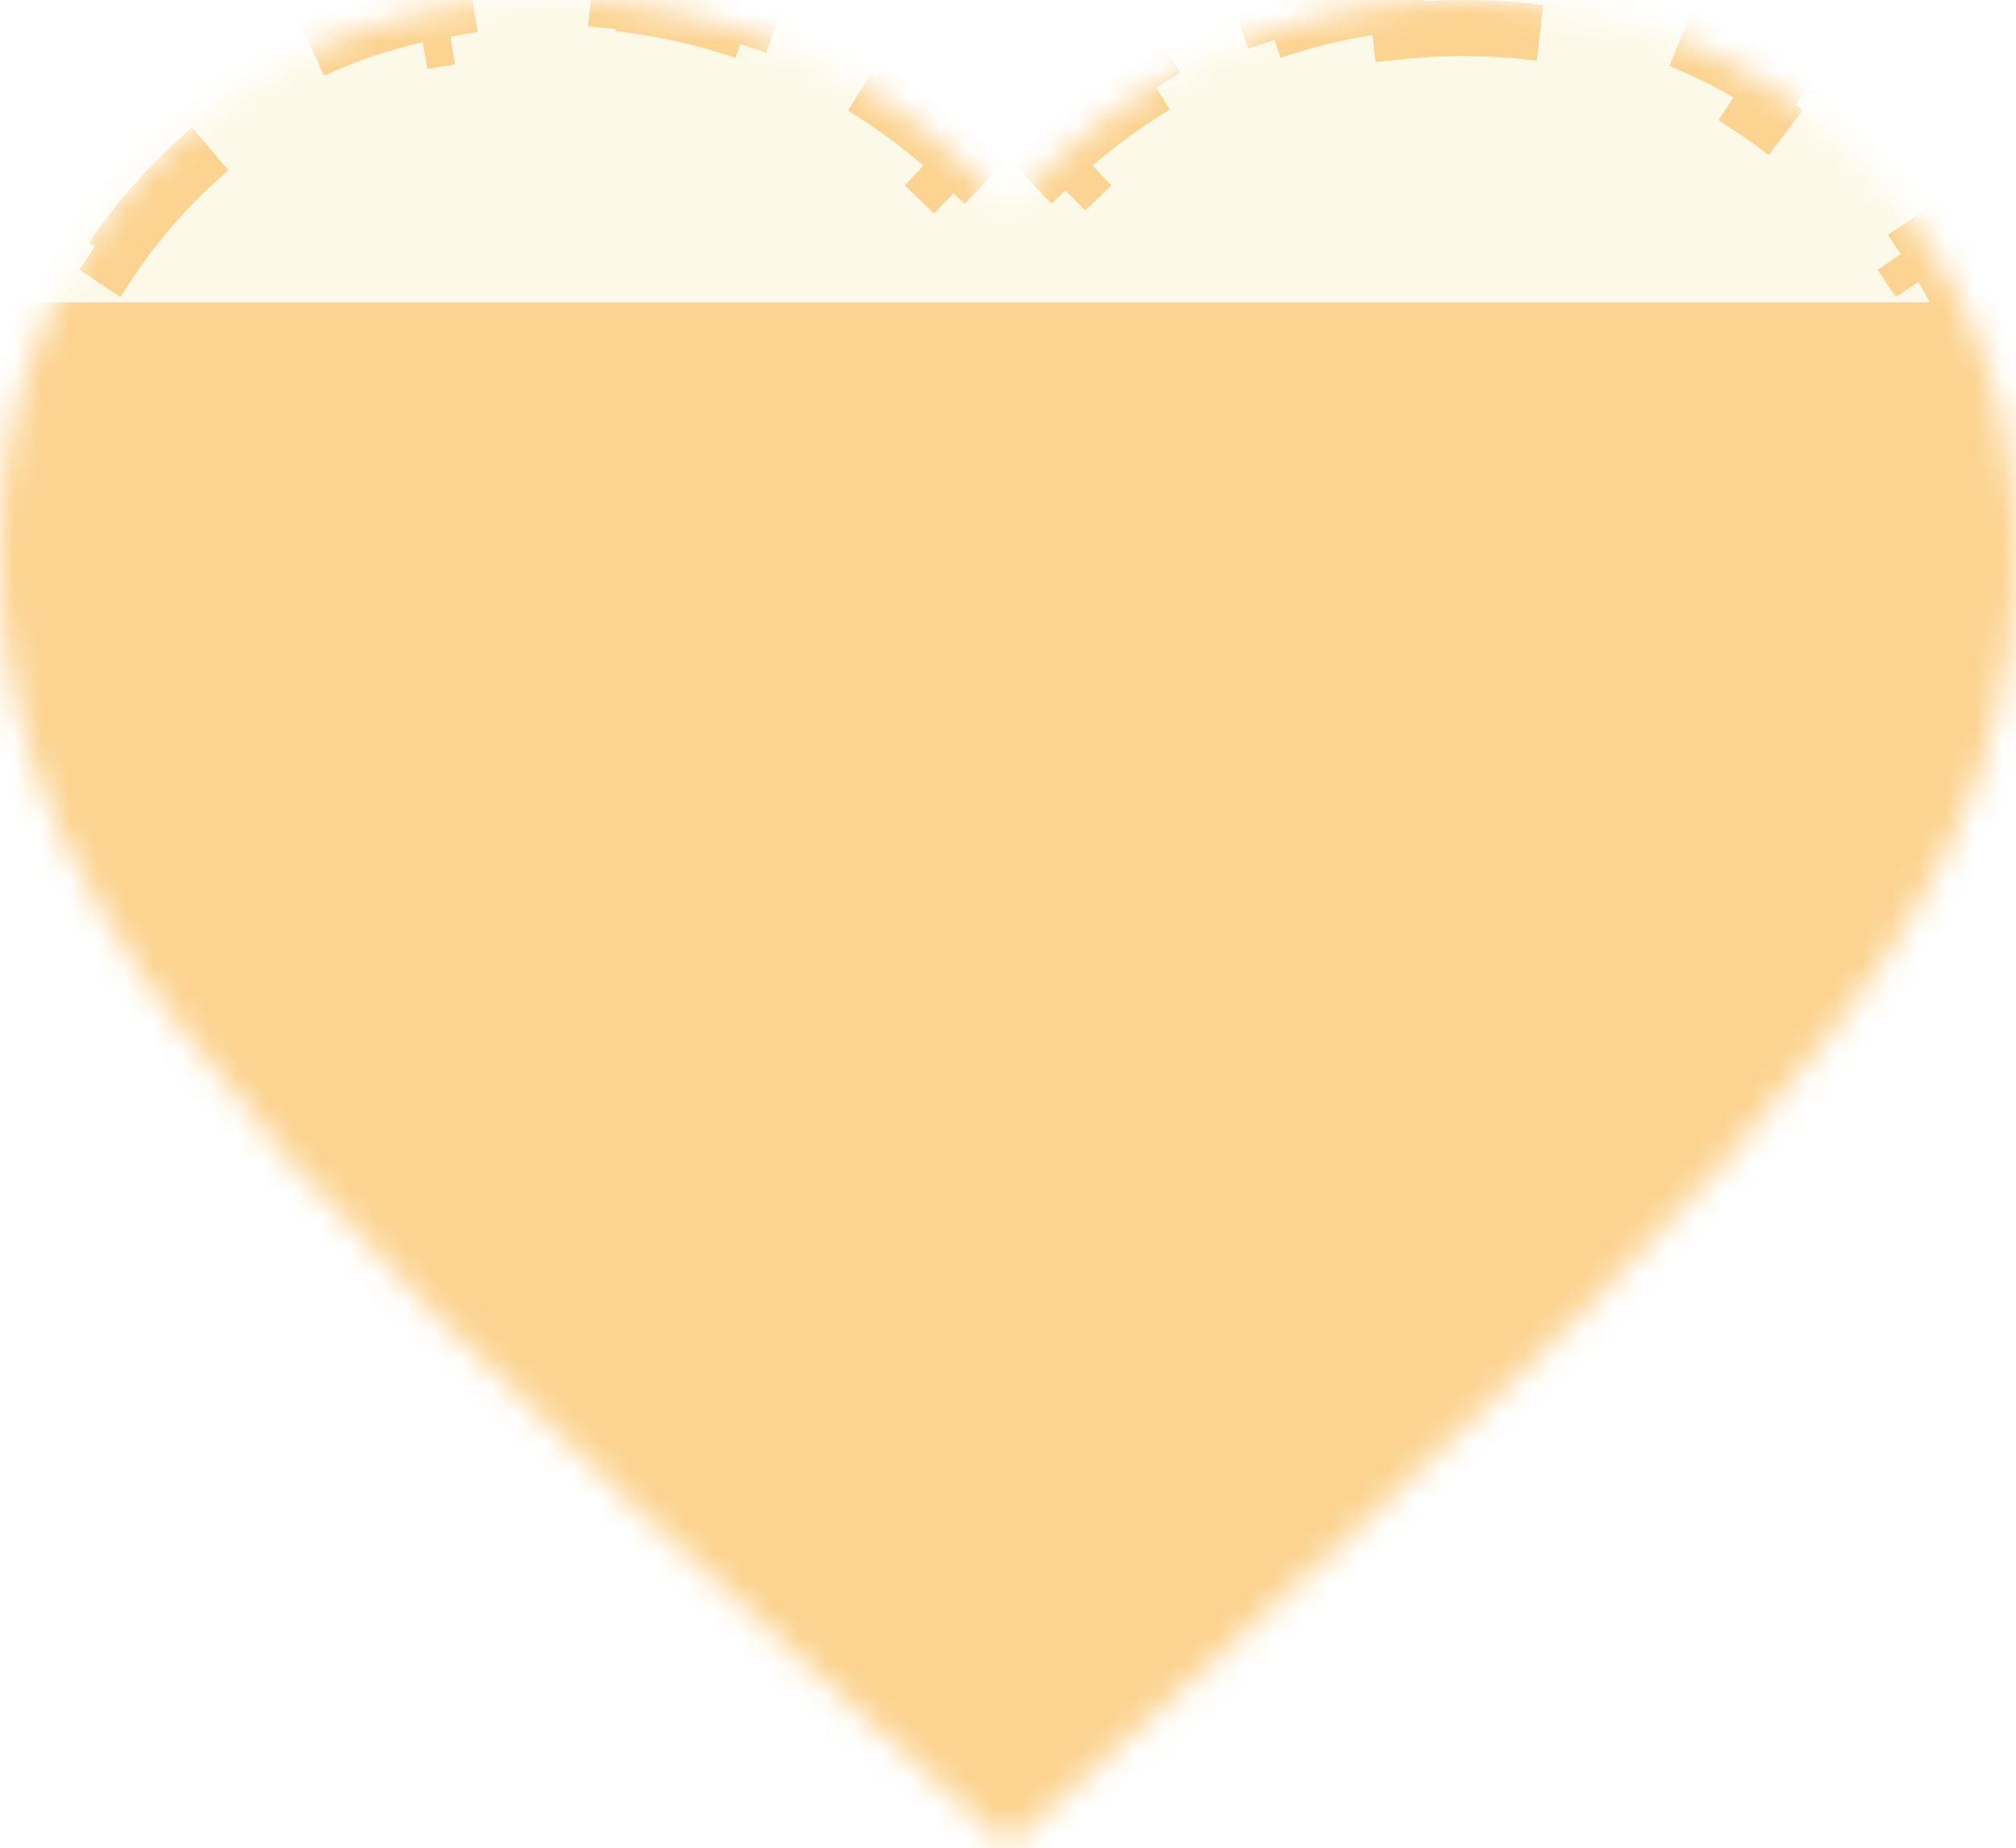 <svg width="72" height="66" viewBox="0 0 72 66" fill="none" xmlns="http://www.w3.org/2000/svg">
<mask id="mask0_2789_479" style="mask-type:alpha" maskUnits="userSpaceOnUse" x="0" y="0" width="72" height="66">
<path d="M36 65.908L30.78 61.239C24.72 55.791 19.71 51.092 15.75 47.141C11.79 43.19 8.64 39.643 6.3 36.501C3.96 33.358 2.325 30.47 1.395 27.836C0.465 25.202 0 22.508 0 19.754C0 14.127 1.89 9.428 5.67 5.657C9.45 1.886 14.16 0 19.8 0C22.92 0 25.89 0.658 28.71 1.975C31.53 3.292 33.96 5.148 36 7.543C38.04 5.148 40.47 3.292 43.29 1.975C46.11 0.658 49.08 0 52.2 0C57.84 0 62.55 1.886 66.33 5.657C70.11 9.428 72 14.127 72 19.754C72 22.508 71.535 25.202 70.605 27.836C69.675 30.47 68.04 33.358 65.7 36.501C63.36 39.643 60.21 43.19 56.25 47.141C52.29 51.092 47.28 55.791 41.22 61.239L36 65.908Z" fill="#1C1B1F"/>
</mask>
<g mask="url(#mask0_2789_479)">
<rect x="-2.879" y="-7.92" width="81.36" height="74.16" fill="#FCD390"/>
<rect x="-2.879" y="-5.04" width="81.36" height="15.84" fill="#FDF9E8"/>
<g filter="url(#filter0_g_2789_479)">
<path d="M49.903 0.121L50.011 1.116C50.731 1.039 51.461 1 52.2 1C53.498 1 54.738 1.104 55.922 1.31L56.092 0.325C58.741 0.786 61.148 1.736 63.313 3.177L62.76 4.01C63.766 4.68 64.721 5.465 65.624 6.365C66.525 7.265 67.311 8.216 67.981 9.219L68.812 8.662C70.258 10.822 71.21 13.224 71.672 15.867L70.689 16.04C70.896 17.221 71 18.459 71 19.754C71 20.415 70.972 21.073 70.916 21.727L71.912 21.812C71.795 23.179 71.56 24.53 71.209 25.866L70.243 25.613C70.118 26.088 69.979 26.561 69.823 27.032L69.662 27.503C69.411 28.213 69.105 28.948 68.741 29.708L69.641 30.139C68.981 31.517 68.148 32.958 67.142 34.461L66.312 33.905C65.876 34.558 65.403 35.224 64.897 35.903C64.24 36.786 63.517 37.704 62.726 38.656L63.493 39.294C62.107 40.962 60.522 42.729 58.739 44.595L58.019 43.906C57.626 44.317 57.223 44.733 56.81 45.154L55.544 46.434C54.959 47.017 54.349 47.617 53.718 48.234L54.415 48.948C53.254 50.082 52.015 51.272 50.699 52.517L50.014 51.792C48.825 52.916 47.573 54.086 46.257 55.301L46.934 56.033C45.72 57.154 44.453 58.313 43.132 59.511L42.462 58.77C41.838 59.336 41.202 59.91 40.554 60.493L39.248 61.66L39.914 62.405L37.304 64.739L36.639 63.995L36 64.565L35.361 63.995L34.695 64.739L32.085 62.405L32.752 61.66L31.446 60.493C30.798 59.91 30.162 59.336 29.538 58.77L28.867 59.511C27.546 58.313 26.279 57.154 25.065 56.033L25.743 55.301C24.427 54.086 23.175 52.916 21.986 51.792L21.3 52.517C19.984 51.272 18.745 50.082 17.584 48.948L18.282 48.234C17.651 47.617 17.041 47.017 16.456 46.434L15.19 45.154C14.777 44.733 14.374 44.317 13.981 43.906L13.26 44.595C11.477 42.729 9.892 40.962 8.506 39.294L9.274 38.656C8.483 37.704 7.76 36.786 7.103 35.903L6.729 35.397C6.363 34.892 6.015 34.395 5.688 33.905L4.857 34.461C3.851 32.958 3.018 31.517 2.358 30.139L3.259 29.708C2.895 28.948 2.589 28.213 2.338 27.503L2.177 27.032C2.021 26.561 1.881 26.088 1.757 25.613L0.79 25.866C0.439 24.53 0.204 23.179 0.087 21.812H0.088L1.084 21.727C1.028 21.073 1 20.415 1 19.754C1 18.459 1.104 17.221 1.311 16.04L0.327 15.867C0.789 13.224 1.741 10.822 3.187 8.662L4.019 9.219C4.606 8.341 5.28 7.504 6.044 6.705L6.376 6.365C7.279 5.465 8.234 4.68 9.24 4.01L8.686 3.177C10.851 1.735 13.258 0.786 15.907 0.325L16.078 1.31C17.262 1.104 18.502 1 19.8 1C20.539 1 21.269 1.039 21.989 1.116L22.096 0.121C23.628 0.286 25.121 0.618 26.577 1.115L26.255 2.062C26.94 2.296 27.618 2.569 28.287 2.882C28.959 3.196 29.607 3.541 30.231 3.918L30.748 3.062C32.068 3.859 33.289 4.793 34.412 5.863L33.724 6.588C34.251 7.09 34.756 7.625 35.239 8.191L36 9.085L36.761 8.191C37.244 7.625 37.749 7.09 38.276 6.588L37.587 5.863C38.71 4.793 39.931 3.859 41.251 3.062L41.769 3.918C42.237 3.635 42.719 3.37 43.214 3.123L43.713 2.882C44.382 2.569 45.06 2.296 45.745 2.062L45.422 1.115C46.878 0.618 48.371 0.286 49.903 0.121Z" stroke="#FCD390" stroke-width="2" stroke-dasharray="6 6"/>
</g>
</g>
<defs>
<filter id="filter0_g_2789_479" x="0" y="0" width="86.2" height="80.108" filterUnits="userSpaceOnUse" color-interpolation-filters="sRGB">
<feFlood flood-opacity="0" result="BackgroundImageFix"/>
<feBlend mode="normal" in="SourceGraphic" in2="BackgroundImageFix" result="shape"/>
<feTurbulence type="fractalNoise" baseFrequency="1 1" numOctaves="3" seed="6122" result="displacementX" />
<feTurbulence type="fractalNoise" baseFrequency="1 1" numOctaves="3" seed="6123" result="displacementY" />
<feColorMatrix in="displacementX" type="matrix" values="0 0 0 1 0  0 0 0 0 0  0 0 0 0 0  0 0 0 0 1" result="displacementXRed" />
<feColorMatrix in="displacementY" type="matrix" values="0 0 0 0 0  0 0 0 1 0  0 0 0 0 0  0 0 0 0 1" />
<feComposite in="displacementXRed" operator="arithmetic" k1="0" k2="1" k3="1" k4="0"/>
<feDisplacementMap in="shape" scale="14.2" xChannelSelector="R" yChannelSelector="G" width="100%" height="100%" />
<feColorMatrix type="matrix" values="0 0 0 0 0  0 0 0 0 0  0 0 0 0 0  0 0 0 1 0" />
<feComponentTransfer result="sourceDisplacedAlpha">
<feFuncA type="gamma" exponent="0.2" />
</feComponentTransfer>
<feColorMatrix in="shape" type="matrix" values="0 0 0 0 0  0 0 0 0 0  0 0 0 0 0  0 0 0 1 0" />
<feComponentTransfer result="inputSourceAlpha">
<feFuncA type="gamma" exponent="0.2" />
</feComponentTransfer>
<feComposite in="sourceDisplacedAlpha" operator="arithmetic" k1="1" k2="0" k3="0" k4="0" result="displacementAlphasMultiplied"/>
<feComposite in="displacementAlphasMultiplied"  operator="arithmetic" k1="0" k2="0" k3="-0.5" k4="0.5" result="centeringAdjustment"/>
<feComposite in="displacementX" in2="displacementAlphasMultiplied" operator="arithmetic" k1="1" k2="0" k3="0" k4="0" />
<feComposite in="centeringAdjustment" operator="arithmetic" k1="0" k2="1" k3="1" k4="0" />
<feColorMatrix  type="matrix" values="0 0 0 1 0  0 0 0 0 0  0 0 0 0 0  0 0 0 0 1" result="displacementXFinal" />
<feComposite in="displacementY" in2="displacementAlphasMultiplied" operator="arithmetic" k1="1" k2="0" k3="0" k4="0" />
<feComposite in="centeringAdjustment" operator="arithmetic" k1="0" k2="1" k3="1" k4="0" />
<feColorMatrix  type="matrix" values="0 0 0 0 0  0 0 0 1 0  0 0 0 0 0  0 0 0 0 1" result="displacementYFinal" />
<feComposite in="displacementXFinal" in2="displacementYFinal" operator="arithmetic" k1="0" k2="1" k3="1" k4="0" />
<feComposite in2="displacementAlphasMultiplied" operator="in" result="displacementMap" />
<feFlood flood-color="rgb(127, 127, 127)" flood-opacity="1"/>
<feComposite in2="displacementAlphasMultiplied" operator="out" />
<feComposite in2="displacementMap" operator="over" result="displacementMapWithBg"/>
<feDisplacementMap in="shape" scale="14.2" xChannelSelector="R" yChannelSelector="G" width="100%" height="100%" result="displacedImage" />
<feColorMatrix in="shape" type="matrix" values="1 0 0 0 0  0 1 0 0 0  0 0 1 0 0  0 0 0 127 0" result="imageOpaque" />
<feDisplacementMap in="imageOpaque" in2="displacementMapWithBg" scale="14.2" xChannelSelector="R" yChannelSelector="G" width="100%" height="100%" result="displacedImageOpaque" />
<feColorMatrix in="displacedImage" type="matrix" values="0 0 0 1 0  0 0 0 0 0  0 0 0 0 0  0 0 0 127 0" result="displacedImageRed" />
<feColorMatrix in="shape" type="matrix" values="0 0 0 1 0  0 0 0 0 0  0 0 0 0 0  0 0 0 127 0" />
<feComposite in="displacedImageRed"  operator="atop" result="transparencyRedMap"/>
<feColorMatrix in="transparencyRedMap" type="matrix" values="0 0 0 0 0  0 0 0 0 0  0 0 0 0 0  1 0 0 0 0" result="transparencyAlphaMap" />
<feComposite in="displacedImageOpaque" in2="imageOpaque" operator="over" />
<feComposite in2="transparencyAlphaMap" operator="in" result="effect1_texture_2789_479"/>
</filter>
</defs>
</svg>
